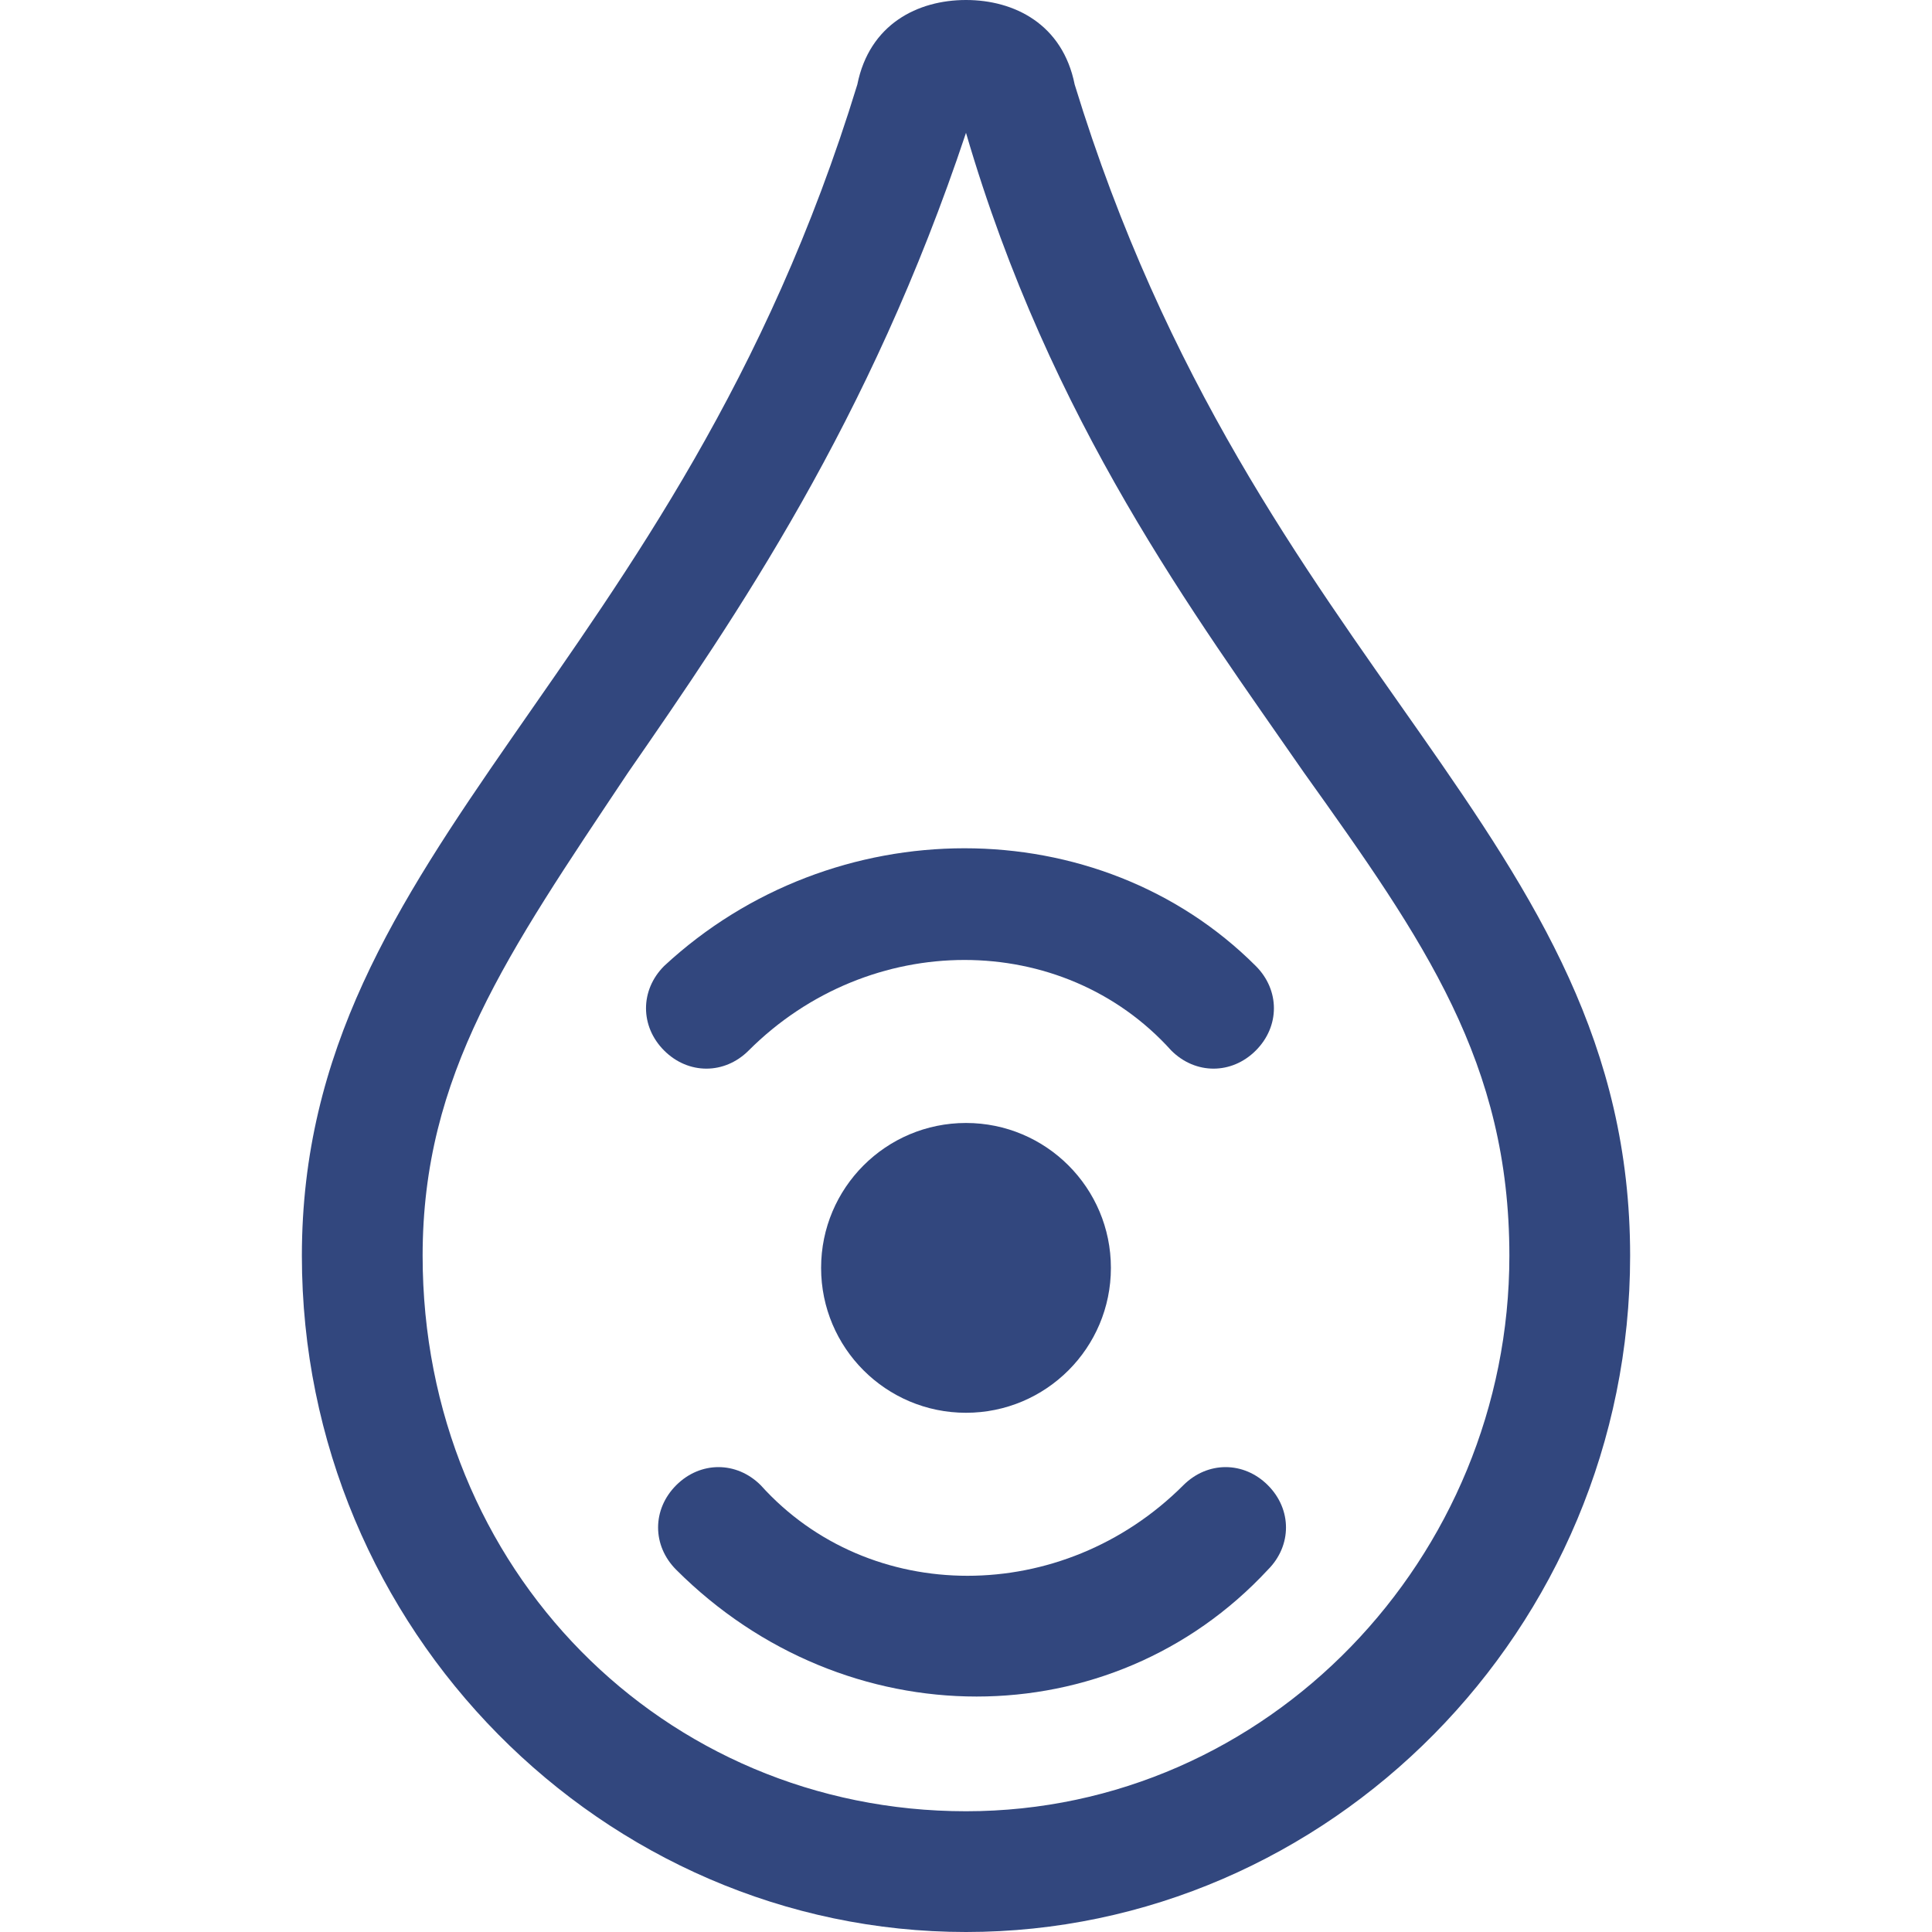 <?xml version="1.0" encoding="utf-8"?>
<!-- Generator: Adobe Illustrator 24.3.0, SVG Export Plug-In . SVG Version: 6.00 Build 0)  -->
<svg version="1.1" id="ZW_4C" xmlns="http://www.w3.org/2000/svg" xmlns:xlink="http://www.w3.org/1999/xlink" x="0px" y="0px"
	 viewBox="0 0 16 16" style="enable-background:new 0 0 16 16;" xml:space="preserve">
<style type="text/css">
	.st0{fill:#32477E;}
</style>
<g>
	<circle class="st0" cx="8" cy="10.5" r="1.2"/>
	<path class="st0" d="M9.8,12.3c-1,1-2.6,1-3.5,0c-0.2-0.2-0.5-0.2-0.7,0s-0.2,0.5,0,0.7c1.4,1.4,3.6,1.4,4.9,0
		c0.2-0.2,0.2-0.5,0-0.7S10,12.1,9.8,12.3z"/>
	<path class="st0" d="M6.2,8.7c1-1,2.6-1,3.5,0c0.2,0.2,0.5,0.2,0.7,0s0.2-0.5,0-0.7C9.1,6.7,6.9,6.7,5.5,8c-0.2,0.2-0.2,0.5,0,0.7
		S6,8.9,6.2,8.7z"/>
	<path class="st0" d="M8.9,0.7C8.8,0.2,8.4,0,8,0C7.6,0,7.2,0.2,7.1,0.7C5.6,5.6,2.5,7,2.5,10.4C2.5,13.5,5,16,8,16s5.5-2.5,5.5-5.6
		C13.5,6.9,10.4,5.6,8.9,0.7z M8,15c-2.5,0-4.5-2-4.5-4.6c0-1.5,0.7-2.5,1.7-4c0.9-1.3,2-2.9,2.8-5.3c0.7,2.4,1.9,4,2.8,5.3
		c1,1.4,1.7,2.4,1.7,4C12.5,12.9,10.5,15,8,15z"/>
</g>
</svg>
